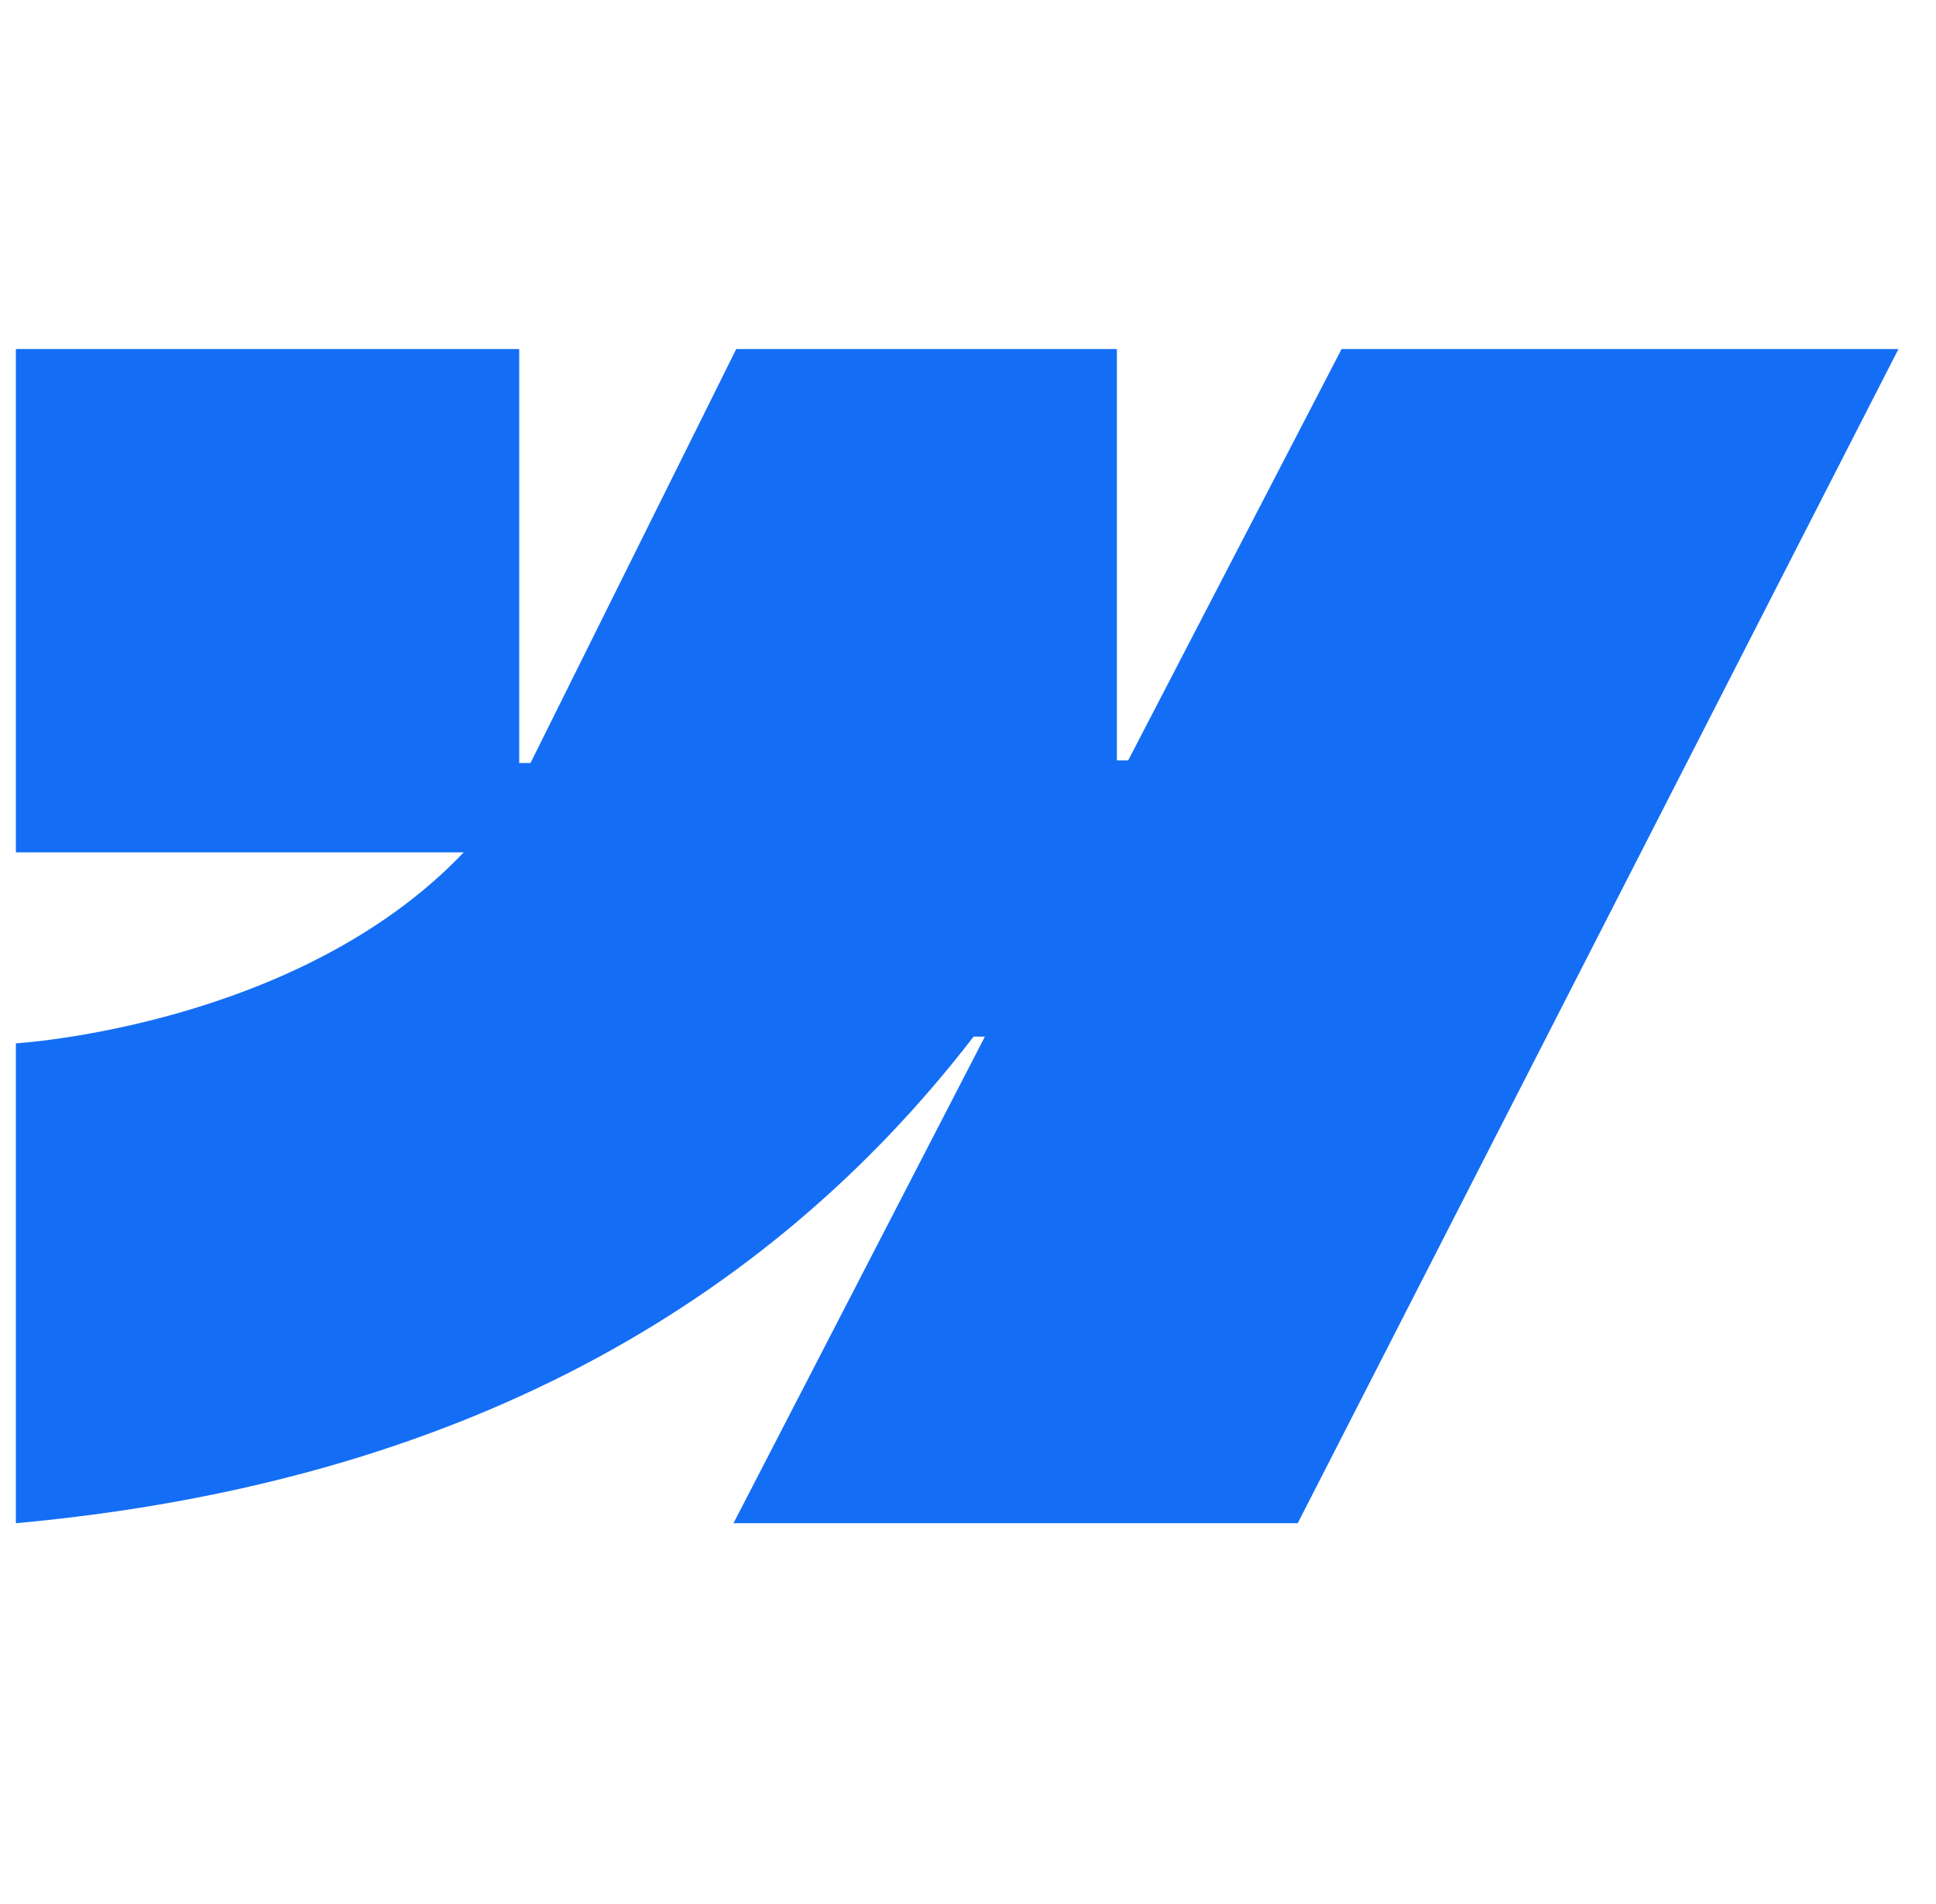 <svg width="61" height="60" viewBox="0 0 61 60" fill="none" xmlns="http://www.w3.org/2000/svg">
<path fill-rule="evenodd" clip-rule="evenodd" d="M59.816 11L40.889 48H23.111L31.032 32.666H30.677C24.142 41.148 14.392 46.733 0.5 48V32.878C0.5 32.878 9.387 32.353 14.611 26.86H0.5V11H16.36V24.045L16.716 24.043L23.197 11H35.191V23.962L35.547 23.962L42.271 11H59.816Z" fill="#146EF5"/>
</svg>
